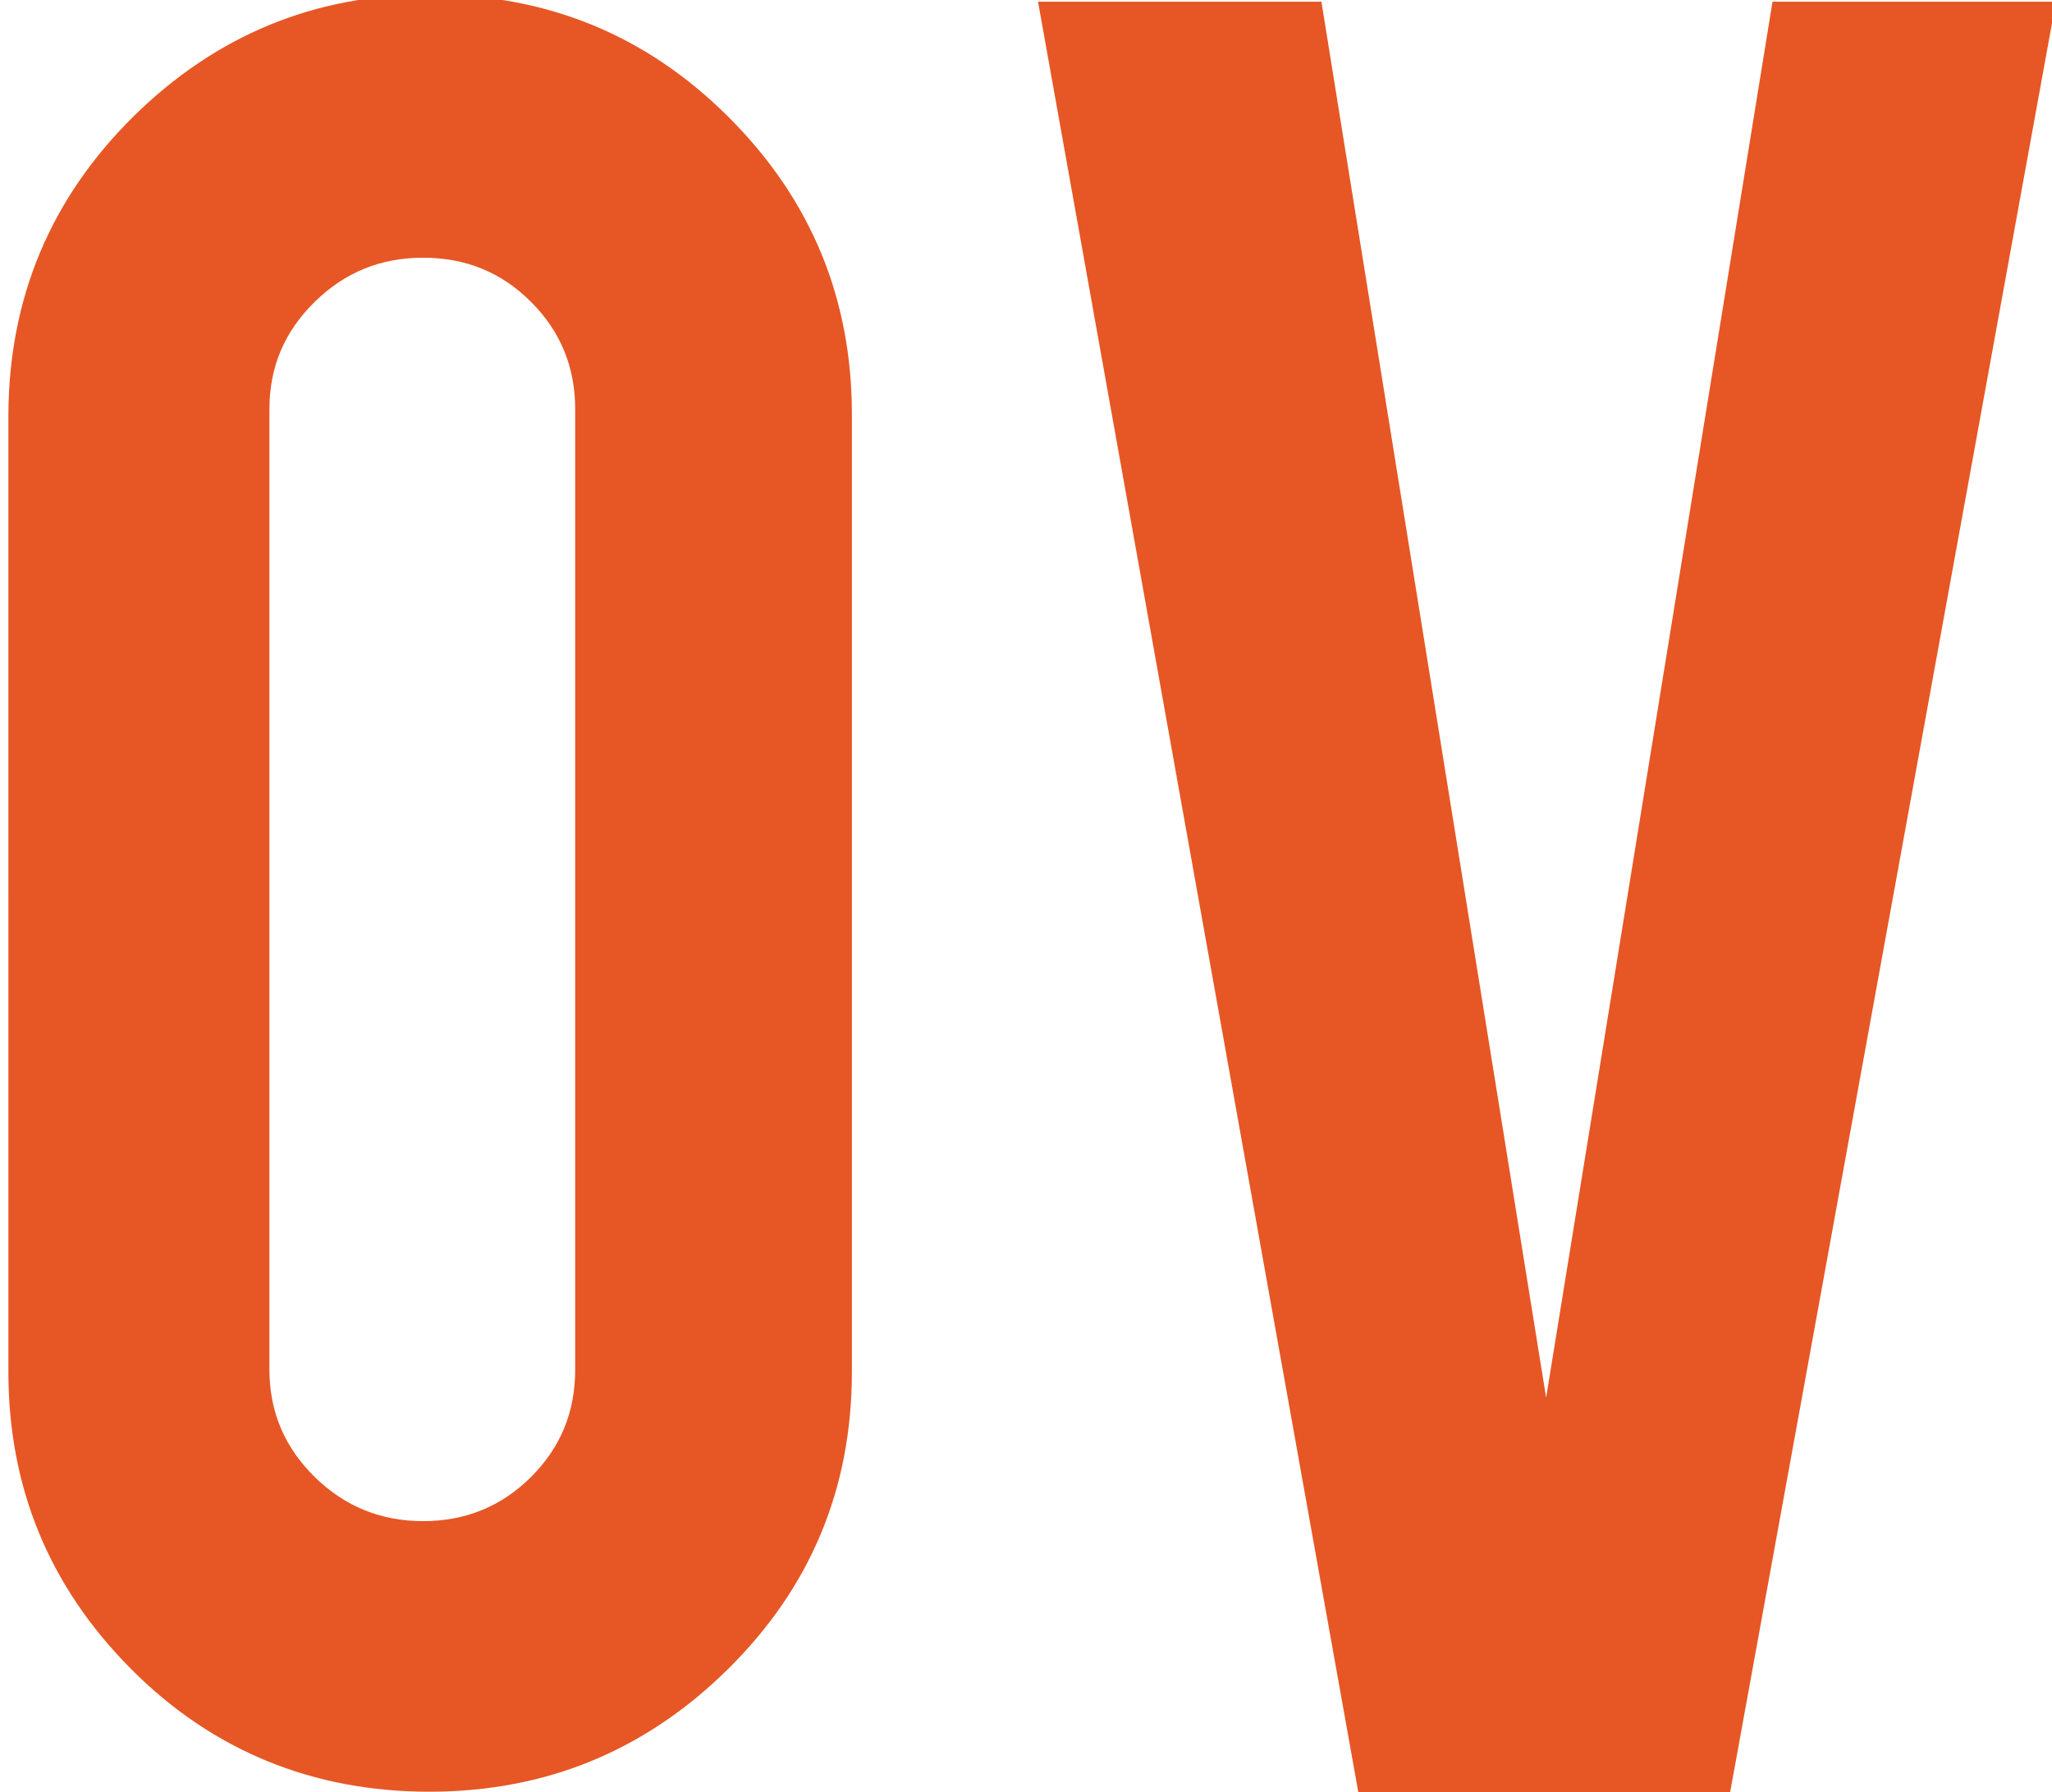 <?xml version="1.0" encoding="UTF-8"?><svg id="Layer_1" xmlns="http://www.w3.org/2000/svg" viewBox="0 0 36.71 32.06"><path d="M7.69-.1c2.1,0,3.88.73,5.35,2.2,1.47,1.47,2.2,3.24,2.2,5.31v17.13c0,2.09-.74,3.86-2.22,5.32-1.48,1.46-3.26,2.19-5.34,2.19s-3.88-.73-5.34-2.2c-1.46-1.47-2.19-3.24-2.19-5.31V7.42C.16,5.33.9,3.56,2.38,2.09,3.86.63,5.63-.1,7.69-.1ZM10.29,7.32c0-.75-.26-1.39-.79-1.92-.53-.53-1.17-.79-1.93-.79s-1.4.26-1.94.79c-.54.53-.81,1.16-.81,1.92v17.18c0,.75.27,1.39.81,1.92.54.53,1.19.79,1.94.79s1.4-.26,1.93-.79.79-1.16.79-1.92V7.32Z" style="fill:#e65725; stroke-width:0px;"/><path d="M24.3,32.06L18.57.03h5.07l4.02,24.97L31.71.03h5.07l-5.83,32.04h-6.65Z" style="fill:#e65725; stroke-width:0px;"/></svg>